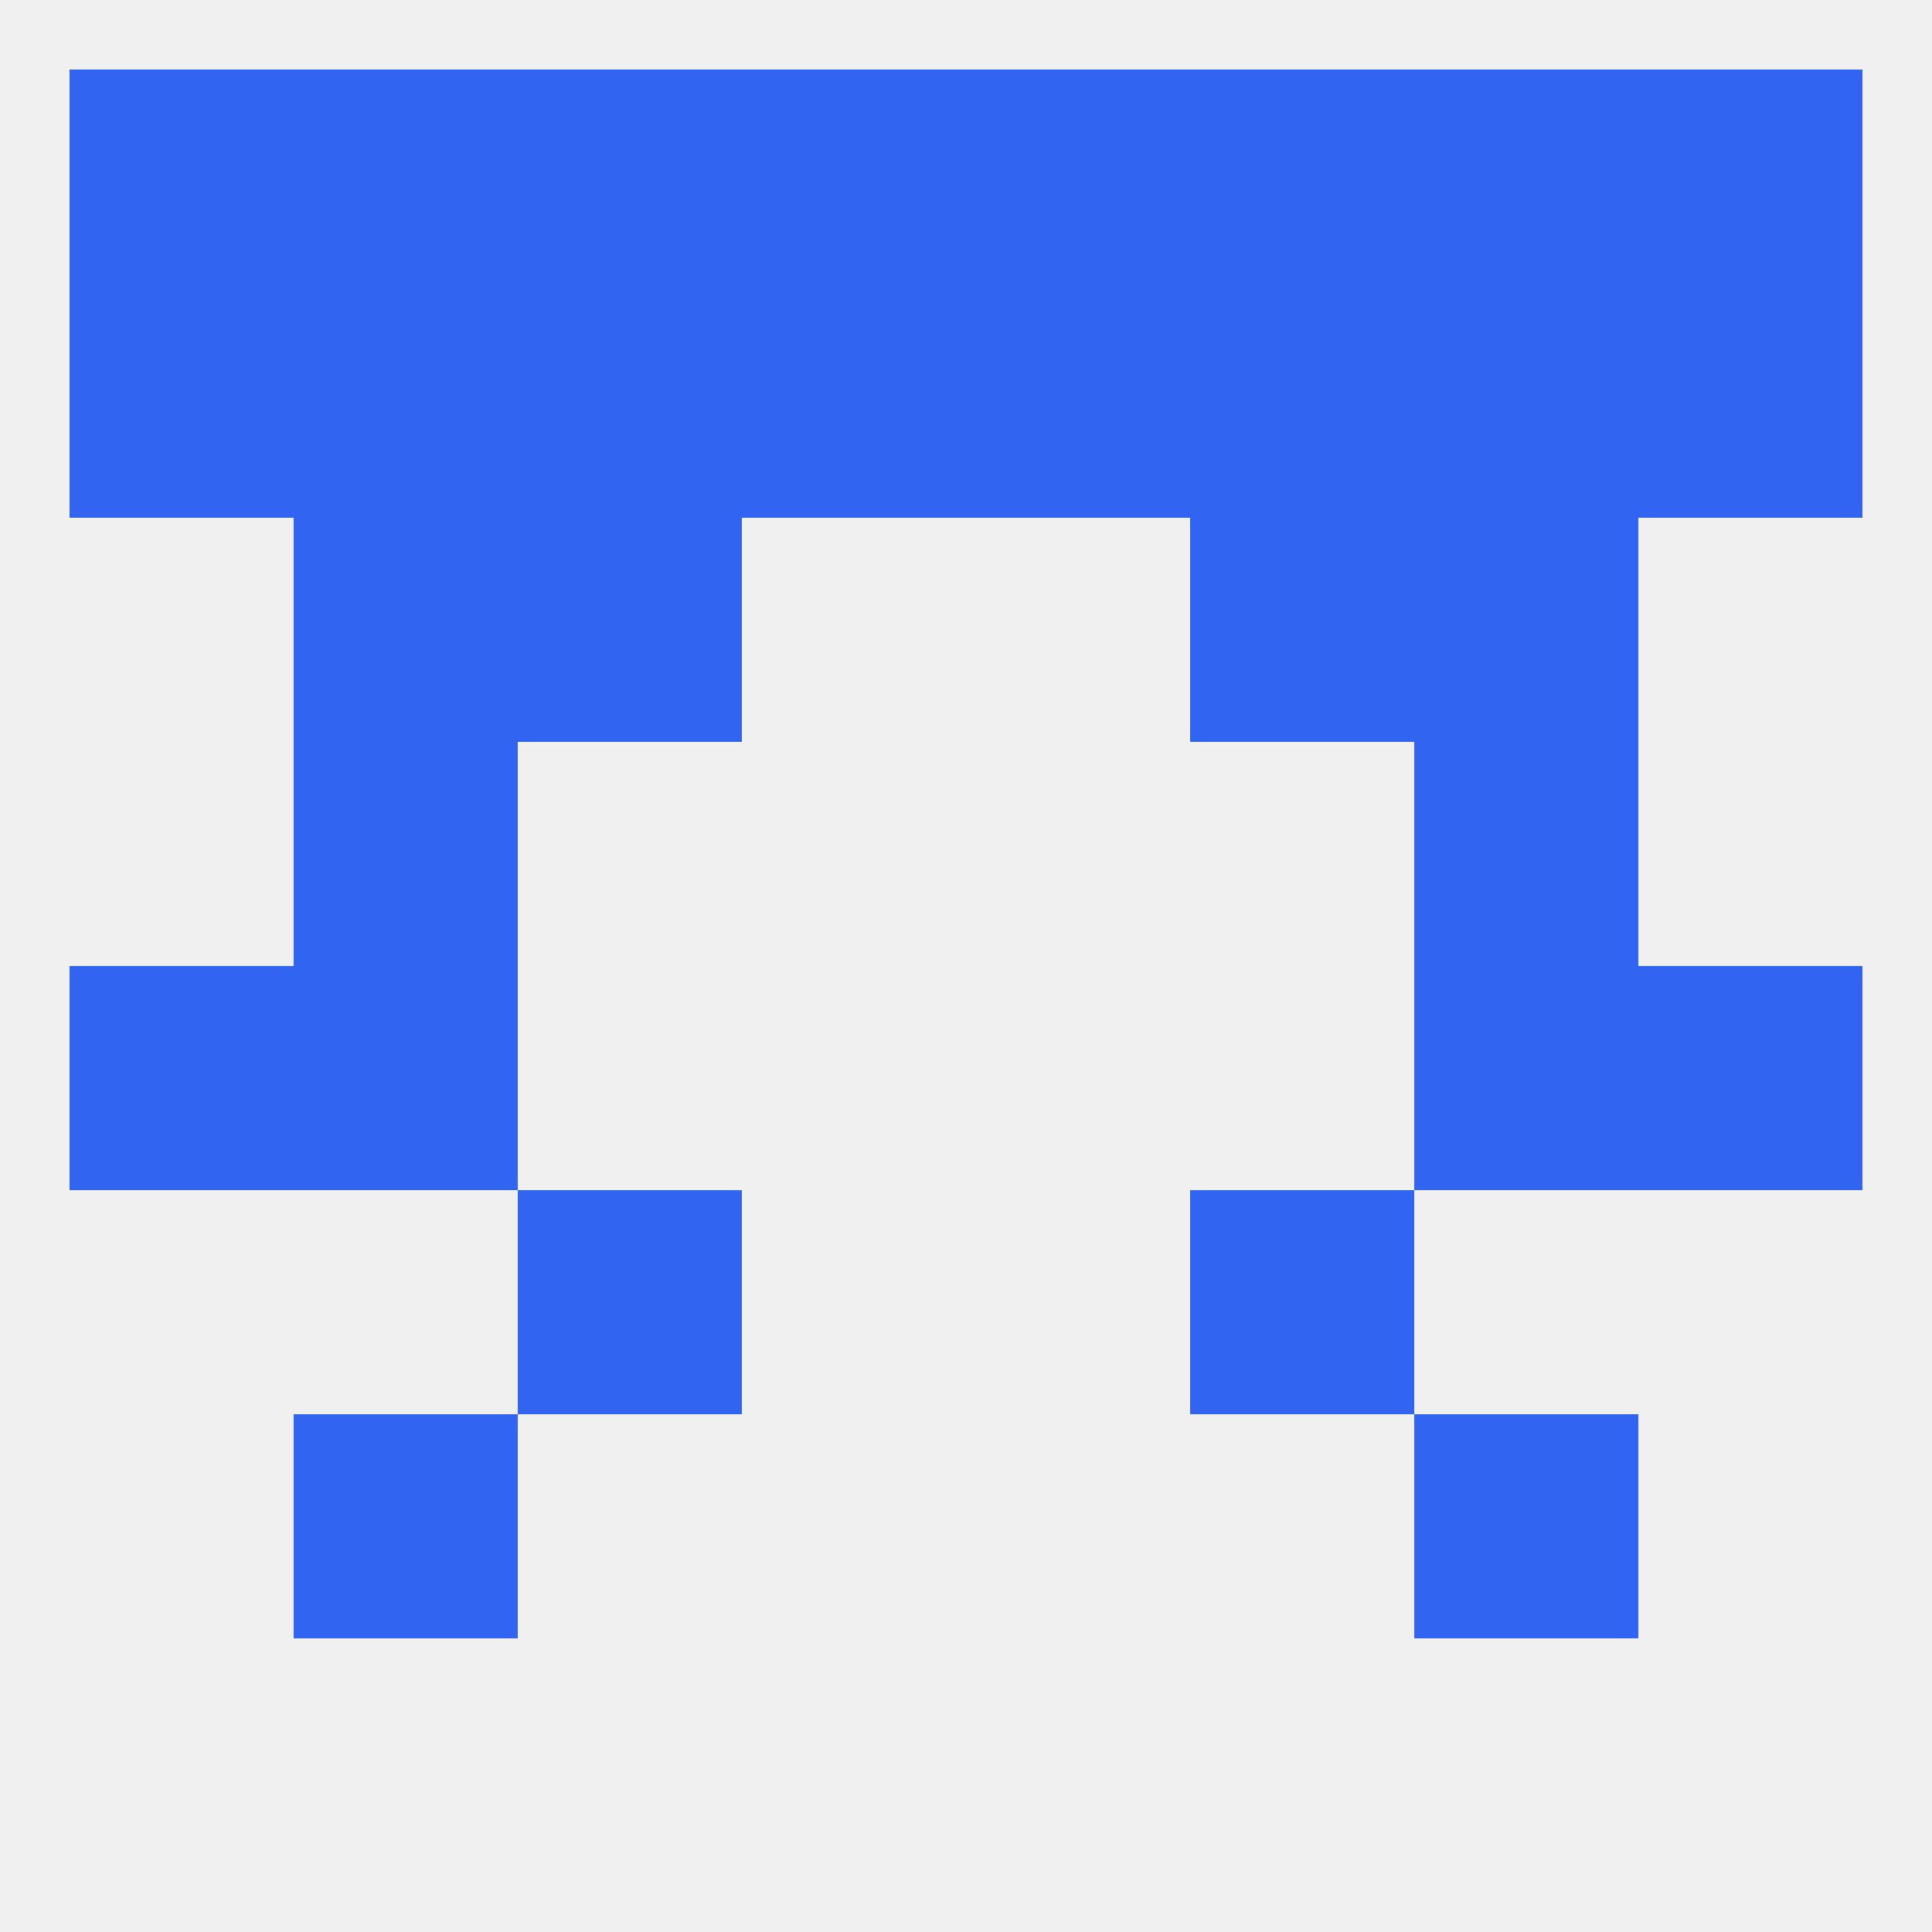 
<!--   <?xml version="1.0"?> -->
<svg version="1.1" baseprofile="full" xmlns="http://www.w3.org/2000/svg" xmlns:xlink="http://www.w3.org/1999/xlink" xmlns:ev="http://www.w3.org/2001/xml-events" width="250" height="250" viewBox="0 0 250 250" >
	<rect width="100%" height="100%" fill="rgba(240,240,240,255)"/>

	<rect x="212" y="38" width="29" height="29" fill="rgba(49,100,240,255)"/>
	<rect x="67" y="38" width="29" height="29" fill="rgba(49,100,240,255)"/>
	<rect x="154" y="38" width="29" height="29" fill="rgba(49,100,240,255)"/>
	<rect x="38" y="38" width="29" height="29" fill="rgba(49,100,240,255)"/>
	<rect x="183" y="38" width="29" height="29" fill="rgba(49,100,240,255)"/>
	<rect x="96" y="38" width="29" height="29" fill="rgba(49,100,240,255)"/>
	<rect x="125" y="38" width="29" height="29" fill="rgba(49,100,240,255)"/>
	<rect x="9" y="38" width="29" height="29" fill="rgba(49,100,240,255)"/>
	<rect x="67" y="67" width="29" height="29" fill="rgba(49,100,240,255)"/>
	<rect x="154" y="67" width="29" height="29" fill="rgba(49,100,240,255)"/>
	<rect x="38" y="67" width="29" height="29" fill="rgba(49,100,240,255)"/>
	<rect x="183" y="67" width="29" height="29" fill="rgba(49,100,240,255)"/>
	<rect x="212" y="125" width="29" height="29" fill="rgba(49,100,240,255)"/>
	<rect x="38" y="125" width="29" height="29" fill="rgba(49,100,240,255)"/>
	<rect x="183" y="125" width="29" height="29" fill="rgba(49,100,240,255)"/>
	<rect x="9" y="125" width="29" height="29" fill="rgba(49,100,240,255)"/>
	<rect x="38" y="96" width="29" height="29" fill="rgba(49,100,240,255)"/>
	<rect x="183" y="96" width="29" height="29" fill="rgba(49,100,240,255)"/>
	<rect x="154" y="154" width="29" height="29" fill="rgba(49,100,240,255)"/>
	<rect x="67" y="154" width="29" height="29" fill="rgba(49,100,240,255)"/>
	<rect x="38" y="183" width="29" height="29" fill="rgba(49,100,240,255)"/>
	<rect x="183" y="183" width="29" height="29" fill="rgba(49,100,240,255)"/>
	<rect x="212" y="9" width="29" height="29" fill="rgba(49,100,240,255)"/>
	<rect x="38" y="9" width="29" height="29" fill="rgba(49,100,240,255)"/>
	<rect x="183" y="9" width="29" height="29" fill="rgba(49,100,240,255)"/>
	<rect x="67" y="9" width="29" height="29" fill="rgba(49,100,240,255)"/>
	<rect x="154" y="9" width="29" height="29" fill="rgba(49,100,240,255)"/>
	<rect x="96" y="9" width="29" height="29" fill="rgba(49,100,240,255)"/>
	<rect x="125" y="9" width="29" height="29" fill="rgba(49,100,240,255)"/>
	<rect x="9" y="9" width="29" height="29" fill="rgba(49,100,240,255)"/>
</svg>